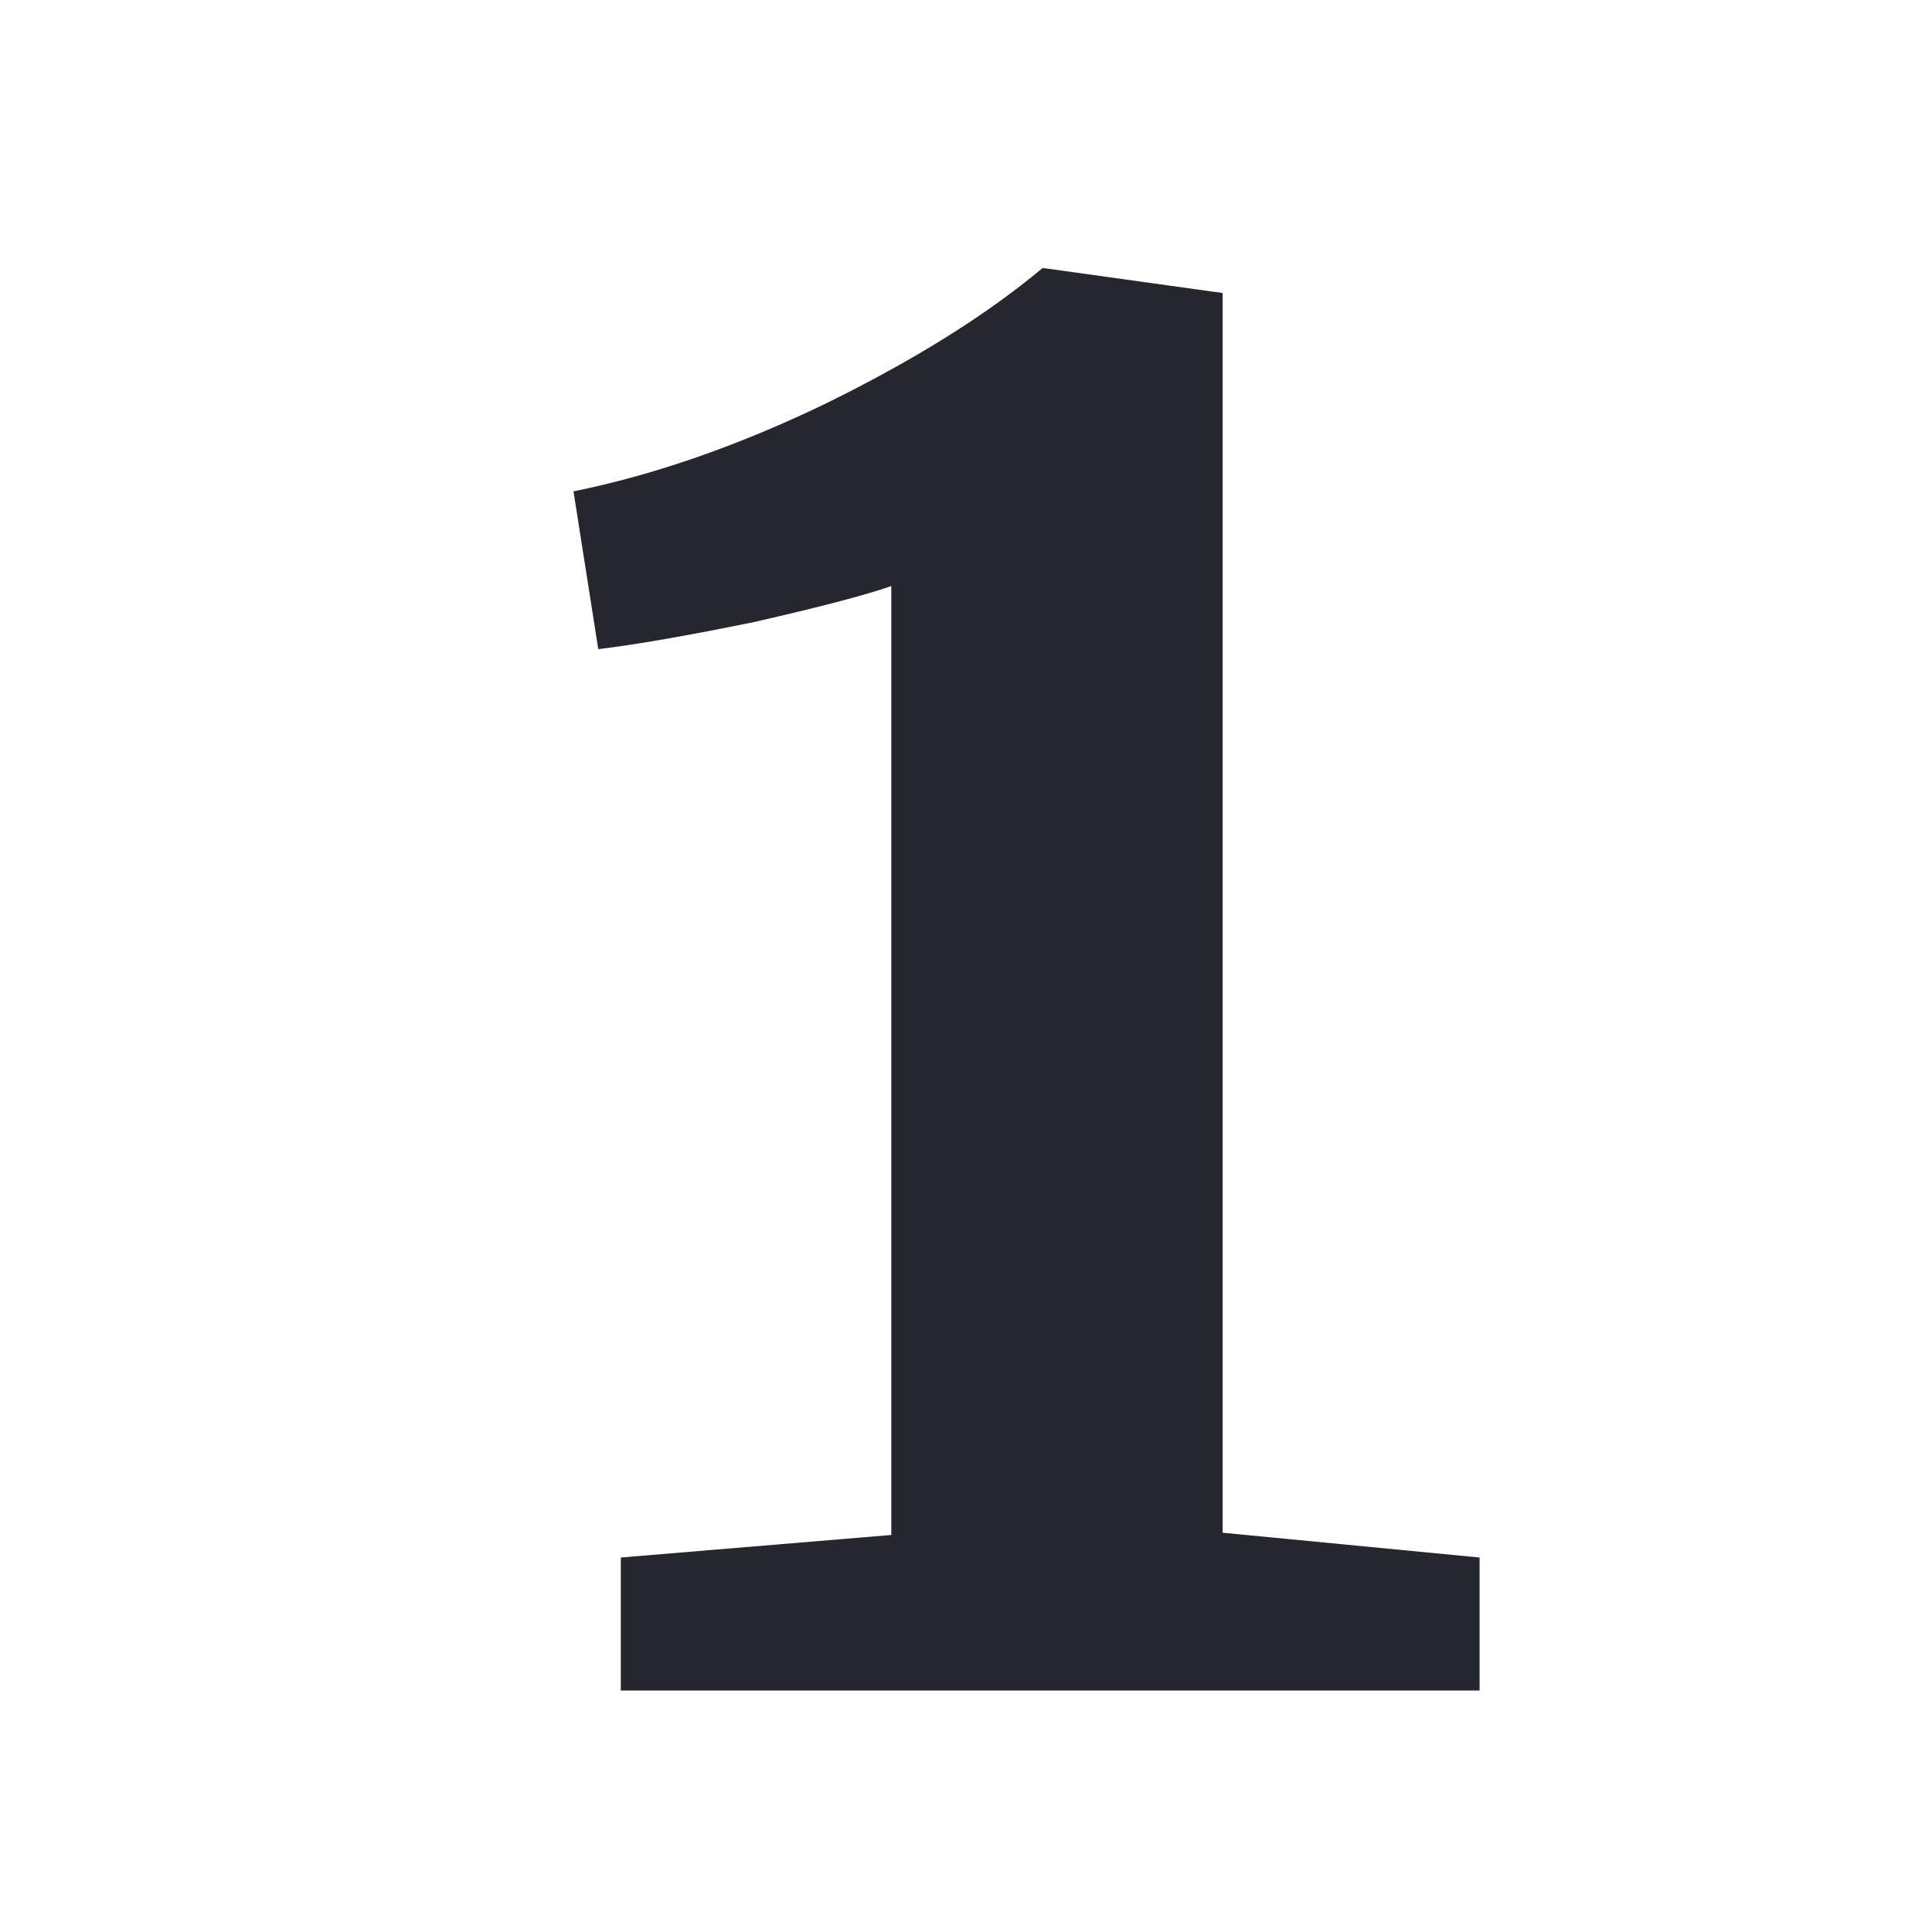 <svg width="24" height="24" viewBox="0 0 24 24" fill="none" xmlns="http://www.w3.org/2000/svg">
<path d="M11.072 7.28C10.754 7.392 10.185 7.541 9.364 7.728C8.542 7.896 7.898 8.008 7.432 8.064L7.124 6.104C8.132 5.899 9.177 5.535 10.26 5.012C11.361 4.471 12.257 3.911 12.948 3.332H12.976L15.188 3.64V19.04L18.38 19.348V21H7.712V19.348L11.072 19.068V7.28Z" fill="#26262E"/>
</svg>
